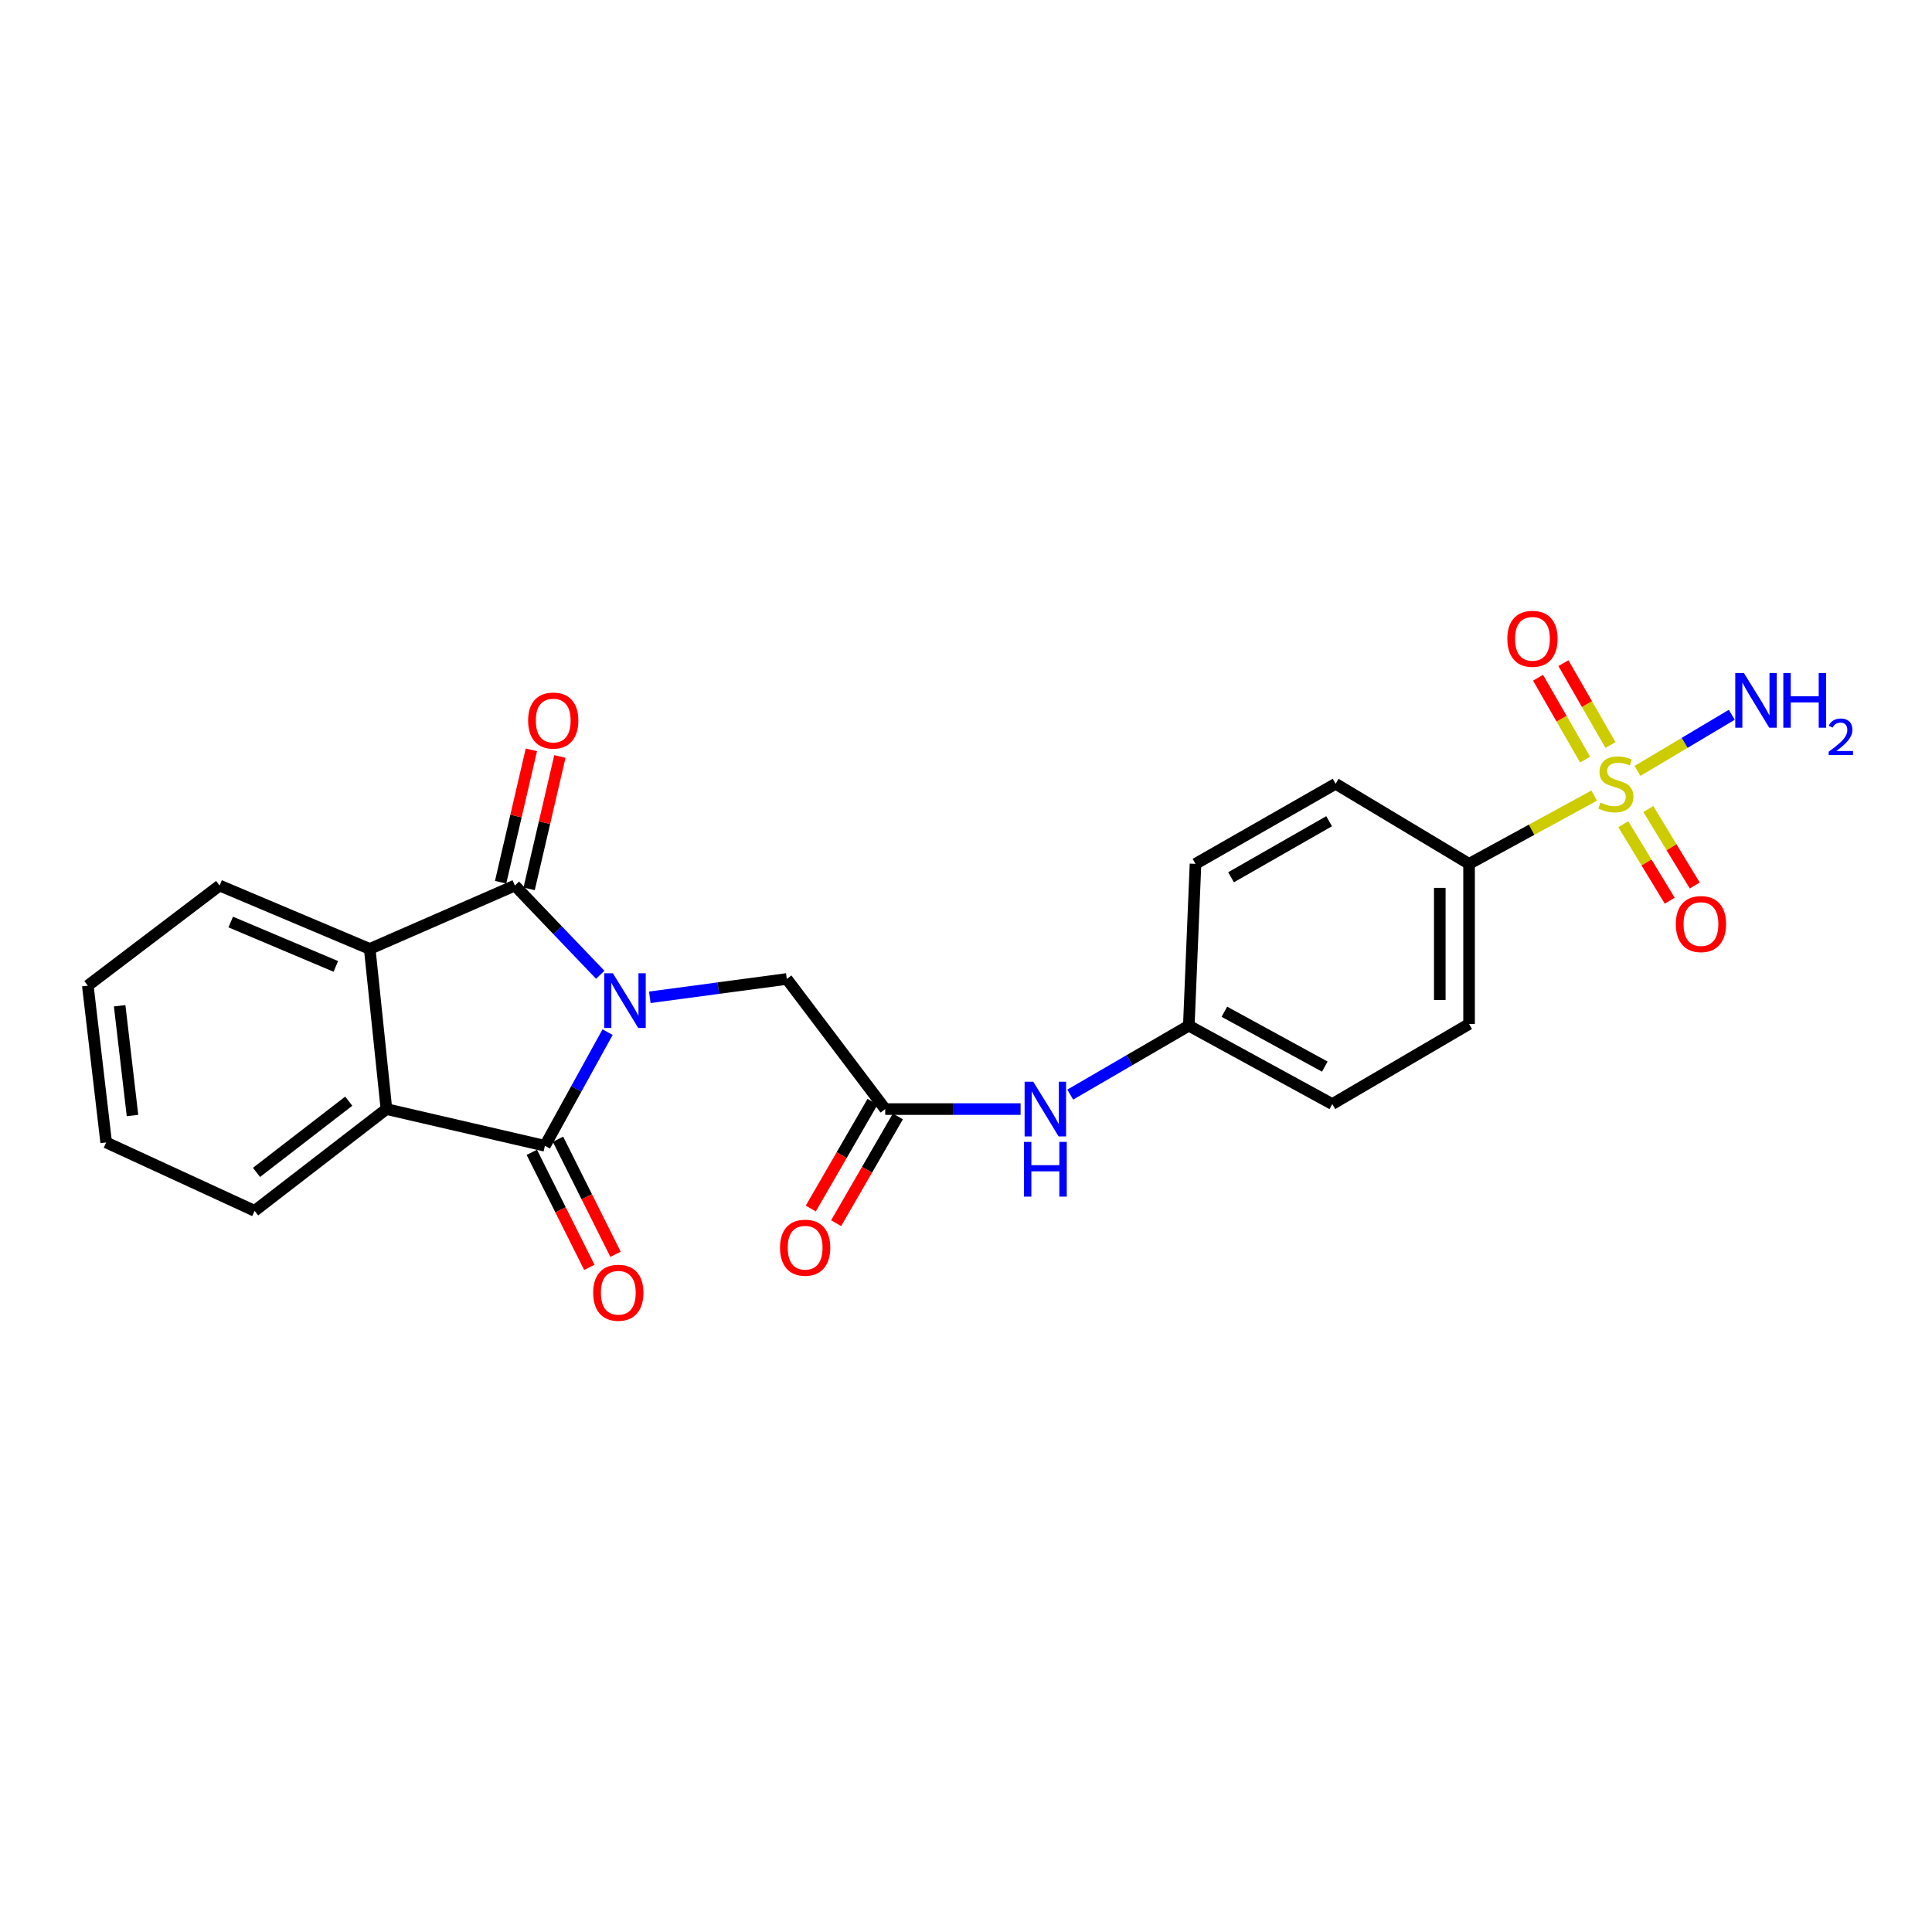 <?xml version='1.0' encoding='iso-8859-1'?>
<svg version='1.1' baseProfile='full'
              xmlns='http://www.w3.org/2000/svg'
                      xmlns:rdkit='http://www.rdkit.org/xml'
                      xmlns:xlink='http://www.w3.org/1999/xlink'
                  xml:space='preserve'
width='1000px' height='1000px' viewBox='0 0 1000 1000'>
<!-- END OF HEADER -->
<rect style='opacity:1.0;fill:#FFFFFF;stroke:none' width='1000' height='1000' x='0' y='0'> </rect>
<path class='bond-0' d='M 310.686,504.547 L 288.592,481.452' style='fill:none;fill-rule:evenodd;stroke:#0000FF;stroke-width:6px;stroke-linecap:butt;stroke-linejoin:miter;stroke-opacity:1' />
<path class='bond-0' d='M 288.592,481.452 L 266.499,458.356' style='fill:none;fill-rule:evenodd;stroke:#000000;stroke-width:6px;stroke-linecap:butt;stroke-linejoin:miter;stroke-opacity:1' />
<path class='bond-1' d='M 314.492,534.233 L 298.267,563.643' style='fill:none;fill-rule:evenodd;stroke:#0000FF;stroke-width:6px;stroke-linecap:butt;stroke-linejoin:miter;stroke-opacity:1' />
<path class='bond-1' d='M 298.267,563.643 L 282.043,593.053' style='fill:none;fill-rule:evenodd;stroke:#000000;stroke-width:6px;stroke-linecap:butt;stroke-linejoin:miter;stroke-opacity:1' />
<path class='bond-2' d='M 336.339,516.206 L 371.79,511.455' style='fill:none;fill-rule:evenodd;stroke:#0000FF;stroke-width:6px;stroke-linecap:butt;stroke-linejoin:miter;stroke-opacity:1' />
<path class='bond-2' d='M 371.79,511.455 L 407.241,506.705' style='fill:none;fill-rule:evenodd;stroke:#000000;stroke-width:6px;stroke-linecap:butt;stroke-linejoin:miter;stroke-opacity:1' />
<path class='bond-3' d='M 266.499,458.356 L 191.375,491.169' style='fill:none;fill-rule:evenodd;stroke:#000000;stroke-width:6px;stroke-linecap:butt;stroke-linejoin:miter;stroke-opacity:1' />
<path class='bond-4' d='M 273.881,460.071 L 281.839,425.807' style='fill:none;fill-rule:evenodd;stroke:#000000;stroke-width:6px;stroke-linecap:butt;stroke-linejoin:miter;stroke-opacity:1' />
<path class='bond-4' d='M 281.839,425.807 L 289.798,391.544' style='fill:none;fill-rule:evenodd;stroke:#FF0000;stroke-width:6px;stroke-linecap:butt;stroke-linejoin:miter;stroke-opacity:1' />
<path class='bond-4' d='M 259.118,456.642 L 267.076,422.378' style='fill:none;fill-rule:evenodd;stroke:#000000;stroke-width:6px;stroke-linecap:butt;stroke-linejoin:miter;stroke-opacity:1' />
<path class='bond-4' d='M 267.076,422.378 L 275.034,388.115' style='fill:none;fill-rule:evenodd;stroke:#FF0000;stroke-width:6px;stroke-linecap:butt;stroke-linejoin:miter;stroke-opacity:1' />
<path class='bond-5' d='M 282.043,593.053 L 200.014,574.057' style='fill:none;fill-rule:evenodd;stroke:#000000;stroke-width:6px;stroke-linecap:butt;stroke-linejoin:miter;stroke-opacity:1' />
<path class='bond-6' d='M 275.265,596.442 L 290.15,626.211' style='fill:none;fill-rule:evenodd;stroke:#000000;stroke-width:6px;stroke-linecap:butt;stroke-linejoin:miter;stroke-opacity:1' />
<path class='bond-6' d='M 290.15,626.211 L 305.034,655.981' style='fill:none;fill-rule:evenodd;stroke:#FF0000;stroke-width:6px;stroke-linecap:butt;stroke-linejoin:miter;stroke-opacity:1' />
<path class='bond-6' d='M 288.821,589.664 L 303.706,619.433' style='fill:none;fill-rule:evenodd;stroke:#000000;stroke-width:6px;stroke-linecap:butt;stroke-linejoin:miter;stroke-opacity:1' />
<path class='bond-6' d='M 303.706,619.433 L 318.59,649.203' style='fill:none;fill-rule:evenodd;stroke:#FF0000;stroke-width:6px;stroke-linecap:butt;stroke-linejoin:miter;stroke-opacity:1' />
<path class='bond-7' d='M 825.128,411.814 L 792.759,429.473' style='fill:none;fill-rule:evenodd;stroke:#CCCC00;stroke-width:6px;stroke-linecap:butt;stroke-linejoin:miter;stroke-opacity:1' />
<path class='bond-7' d='M 792.759,429.473 L 760.389,447.132' style='fill:none;fill-rule:evenodd;stroke:#000000;stroke-width:6px;stroke-linecap:butt;stroke-linejoin:miter;stroke-opacity:1' />
<path class='bond-8' d='M 840.217,426.614 L 852.234,446.407' style='fill:none;fill-rule:evenodd;stroke:#CCCC00;stroke-width:6px;stroke-linecap:butt;stroke-linejoin:miter;stroke-opacity:1' />
<path class='bond-8' d='M 852.234,446.407 L 864.251,466.2' style='fill:none;fill-rule:evenodd;stroke:#FF0000;stroke-width:6px;stroke-linecap:butt;stroke-linejoin:miter;stroke-opacity:1' />
<path class='bond-8' d='M 853.172,418.748 L 865.189,438.541' style='fill:none;fill-rule:evenodd;stroke:#CCCC00;stroke-width:6px;stroke-linecap:butt;stroke-linejoin:miter;stroke-opacity:1' />
<path class='bond-8' d='M 865.189,438.541 L 877.206,458.334' style='fill:none;fill-rule:evenodd;stroke:#FF0000;stroke-width:6px;stroke-linecap:butt;stroke-linejoin:miter;stroke-opacity:1' />
<path class='bond-9' d='M 833.583,385.618 L 821.406,364.431' style='fill:none;fill-rule:evenodd;stroke:#CCCC00;stroke-width:6px;stroke-linecap:butt;stroke-linejoin:miter;stroke-opacity:1' />
<path class='bond-9' d='M 821.406,364.431 L 809.23,343.245' style='fill:none;fill-rule:evenodd;stroke:#FF0000;stroke-width:6px;stroke-linecap:butt;stroke-linejoin:miter;stroke-opacity:1' />
<path class='bond-9' d='M 820.442,393.17 L 808.266,371.983' style='fill:none;fill-rule:evenodd;stroke:#CCCC00;stroke-width:6px;stroke-linecap:butt;stroke-linejoin:miter;stroke-opacity:1' />
<path class='bond-9' d='M 808.266,371.983 L 796.09,350.797' style='fill:none;fill-rule:evenodd;stroke:#FF0000;stroke-width:6px;stroke-linecap:butt;stroke-linejoin:miter;stroke-opacity:1' />
<path class='bond-10' d='M 847.562,399.02 L 871.97,384.492' style='fill:none;fill-rule:evenodd;stroke:#CCCC00;stroke-width:6px;stroke-linecap:butt;stroke-linejoin:miter;stroke-opacity:1' />
<path class='bond-10' d='M 871.97,384.492 L 896.378,369.965' style='fill:none;fill-rule:evenodd;stroke:#0000FF;stroke-width:6px;stroke-linecap:butt;stroke-linejoin:miter;stroke-opacity:1' />
<path class='bond-11' d='M 200.014,574.057 L 131.794,626.725' style='fill:none;fill-rule:evenodd;stroke:#000000;stroke-width:6px;stroke-linecap:butt;stroke-linejoin:miter;stroke-opacity:1' />
<path class='bond-11' d='M 180.519,569.96 L 132.765,606.828' style='fill:none;fill-rule:evenodd;stroke:#000000;stroke-width:6px;stroke-linecap:butt;stroke-linejoin:miter;stroke-opacity:1' />
<path class='bond-12' d='M 200.014,574.057 L 191.375,491.169' style='fill:none;fill-rule:evenodd;stroke:#000000;stroke-width:6px;stroke-linecap:butt;stroke-linejoin:miter;stroke-opacity:1' />
<path class='bond-13' d='M 191.375,491.169 L 113.666,458.356' style='fill:none;fill-rule:evenodd;stroke:#000000;stroke-width:6px;stroke-linecap:butt;stroke-linejoin:miter;stroke-opacity:1' />
<path class='bond-13' d='M 173.823,500.21 L 119.426,477.241' style='fill:none;fill-rule:evenodd;stroke:#000000;stroke-width:6px;stroke-linecap:butt;stroke-linejoin:miter;stroke-opacity:1' />
<path class='bond-14' d='M 407.241,506.705 L 458.183,574.057' style='fill:none;fill-rule:evenodd;stroke:#000000;stroke-width:6px;stroke-linecap:butt;stroke-linejoin:miter;stroke-opacity:1' />
<path class='bond-15' d='M 458.183,574.057 L 493.221,574.057' style='fill:none;fill-rule:evenodd;stroke:#000000;stroke-width:6px;stroke-linecap:butt;stroke-linejoin:miter;stroke-opacity:1' />
<path class='bond-15' d='M 493.221,574.057 L 528.258,574.057' style='fill:none;fill-rule:evenodd;stroke:#0000FF;stroke-width:6px;stroke-linecap:butt;stroke-linejoin:miter;stroke-opacity:1' />
<path class='bond-16' d='M 451.623,570.263 L 435.64,597.9' style='fill:none;fill-rule:evenodd;stroke:#000000;stroke-width:6px;stroke-linecap:butt;stroke-linejoin:miter;stroke-opacity:1' />
<path class='bond-16' d='M 435.64,597.9 L 419.657,625.537' style='fill:none;fill-rule:evenodd;stroke:#FF0000;stroke-width:6px;stroke-linecap:butt;stroke-linejoin:miter;stroke-opacity:1' />
<path class='bond-16' d='M 464.743,577.851 L 448.76,605.488' style='fill:none;fill-rule:evenodd;stroke:#000000;stroke-width:6px;stroke-linecap:butt;stroke-linejoin:miter;stroke-opacity:1' />
<path class='bond-16' d='M 448.76,605.488 L 432.778,633.125' style='fill:none;fill-rule:evenodd;stroke:#FF0000;stroke-width:6px;stroke-linecap:butt;stroke-linejoin:miter;stroke-opacity:1' />
<path class='bond-17' d='M 760.389,447.132 L 760.389,530.02' style='fill:none;fill-rule:evenodd;stroke:#000000;stroke-width:6px;stroke-linecap:butt;stroke-linejoin:miter;stroke-opacity:1' />
<path class='bond-17' d='M 745.233,459.565 L 745.233,517.587' style='fill:none;fill-rule:evenodd;stroke:#000000;stroke-width:6px;stroke-linecap:butt;stroke-linejoin:miter;stroke-opacity:1' />
<path class='bond-18' d='M 760.389,447.132 L 691.311,405.68' style='fill:none;fill-rule:evenodd;stroke:#000000;stroke-width:6px;stroke-linecap:butt;stroke-linejoin:miter;stroke-opacity:1' />
<path class='bond-19' d='M 553.958,566.565 L 584.643,548.726' style='fill:none;fill-rule:evenodd;stroke:#0000FF;stroke-width:6px;stroke-linecap:butt;stroke-linejoin:miter;stroke-opacity:1' />
<path class='bond-19' d='M 584.643,548.726 L 615.327,530.887' style='fill:none;fill-rule:evenodd;stroke:#000000;stroke-width:6px;stroke-linecap:butt;stroke-linejoin:miter;stroke-opacity:1' />
<path class='bond-20' d='M 760.389,530.02 L 689.584,571.464' style='fill:none;fill-rule:evenodd;stroke:#000000;stroke-width:6px;stroke-linecap:butt;stroke-linejoin:miter;stroke-opacity:1' />
<path class='bond-21' d='M 691.311,405.68 L 618.788,447.132' style='fill:none;fill-rule:evenodd;stroke:#000000;stroke-width:6px;stroke-linecap:butt;stroke-linejoin:miter;stroke-opacity:1' />
<path class='bond-21' d='M 687.953,425.056 L 637.188,454.073' style='fill:none;fill-rule:evenodd;stroke:#000000;stroke-width:6px;stroke-linecap:butt;stroke-linejoin:miter;stroke-opacity:1' />
<path class='bond-22' d='M 615.327,530.887 L 618.788,447.132' style='fill:none;fill-rule:evenodd;stroke:#000000;stroke-width:6px;stroke-linecap:butt;stroke-linejoin:miter;stroke-opacity:1' />
<path class='bond-23' d='M 615.327,530.887 L 689.584,571.464' style='fill:none;fill-rule:evenodd;stroke:#000000;stroke-width:6px;stroke-linecap:butt;stroke-linejoin:miter;stroke-opacity:1' />
<path class='bond-23' d='M 633.734,523.673 L 685.713,552.077' style='fill:none;fill-rule:evenodd;stroke:#000000;stroke-width:6px;stroke-linecap:butt;stroke-linejoin:miter;stroke-opacity:1' />
<path class='bond-24' d='M 113.666,458.356 L 45.455,510.165' style='fill:none;fill-rule:evenodd;stroke:#000000;stroke-width:6px;stroke-linecap:butt;stroke-linejoin:miter;stroke-opacity:1' />
<path class='bond-25' d='M 131.794,626.725 L 54.952,591.327' style='fill:none;fill-rule:evenodd;stroke:#000000;stroke-width:6px;stroke-linecap:butt;stroke-linejoin:miter;stroke-opacity:1' />
<path class='bond-26' d='M 54.952,591.327 L 45.455,510.165' style='fill:none;fill-rule:evenodd;stroke:#000000;stroke-width:6px;stroke-linecap:butt;stroke-linejoin:miter;stroke-opacity:1' />
<path class='bond-26' d='M 68.581,577.391 L 61.933,520.578' style='fill:none;fill-rule:evenodd;stroke:#000000;stroke-width:6px;stroke-linecap:butt;stroke-linejoin:miter;stroke-opacity:1' />
<path  class='atom-0' d='M 317.227 503.769
L 326.507 518.769
Q 327.427 520.249, 328.907 522.929
Q 330.387 525.609, 330.467 525.769
L 330.467 503.769
L 334.227 503.769
L 334.227 532.089
L 330.347 532.089
L 320.387 515.689
Q 319.227 513.769, 317.987 511.569
Q 316.787 509.369, 316.427 508.689
L 316.427 532.089
L 312.747 532.089
L 312.747 503.769
L 317.227 503.769
' fill='#0000FF'/>
<path  class='atom-3' d='M 828.372 415.4
Q 828.692 415.52, 830.012 416.08
Q 831.332 416.64, 832.772 417
Q 834.252 417.32, 835.692 417.32
Q 838.372 417.32, 839.932 416.04
Q 841.492 414.72, 841.492 412.44
Q 841.492 410.88, 840.692 409.92
Q 839.932 408.96, 838.732 408.44
Q 837.532 407.92, 835.532 407.32
Q 833.012 406.56, 831.492 405.84
Q 830.012 405.12, 828.932 403.6
Q 827.892 402.08, 827.892 399.52
Q 827.892 395.96, 830.292 393.76
Q 832.732 391.56, 837.532 391.56
Q 840.812 391.56, 844.532 393.12
L 843.612 396.2
Q 840.212 394.8, 837.652 394.8
Q 834.892 394.8, 833.372 395.96
Q 831.852 397.08, 831.892 399.04
Q 831.892 400.56, 832.652 401.48
Q 833.452 402.4, 834.572 402.92
Q 835.732 403.44, 837.652 404.04
Q 840.212 404.84, 841.732 405.64
Q 843.252 406.44, 844.332 408.08
Q 845.452 409.68, 845.452 412.44
Q 845.452 416.36, 842.812 418.48
Q 840.212 420.56, 835.852 420.56
Q 833.332 420.56, 831.412 420
Q 829.532 419.48, 827.292 418.56
L 828.372 415.4
' fill='#CCCC00'/>
<path  class='atom-9' d='M 867.409 478.291
Q 867.409 471.491, 870.769 467.691
Q 874.129 463.891, 880.409 463.891
Q 886.689 463.891, 890.049 467.691
Q 893.409 471.491, 893.409 478.291
Q 893.409 485.171, 890.009 489.091
Q 886.609 492.971, 880.409 492.971
Q 874.169 492.971, 870.769 489.091
Q 867.409 485.211, 867.409 478.291
M 880.409 489.771
Q 884.729 489.771, 887.049 486.891
Q 889.409 483.971, 889.409 478.291
Q 889.409 472.731, 887.049 469.931
Q 884.729 467.091, 880.409 467.091
Q 876.089 467.091, 873.729 469.891
Q 871.409 472.691, 871.409 478.291
Q 871.409 484.011, 873.729 486.891
Q 876.089 489.771, 880.409 489.771
' fill='#FF0000'/>
<path  class='atom-10' d='M 780.202 330.644
Q 780.202 323.844, 783.562 320.044
Q 786.922 316.244, 793.202 316.244
Q 799.482 316.244, 802.842 320.044
Q 806.202 323.844, 806.202 330.644
Q 806.202 337.524, 802.802 341.444
Q 799.402 345.324, 793.202 345.324
Q 786.962 345.324, 783.562 341.444
Q 780.202 337.564, 780.202 330.644
M 793.202 342.124
Q 797.522 342.124, 799.842 339.244
Q 802.202 336.324, 802.202 330.644
Q 802.202 325.084, 799.842 322.284
Q 797.522 319.444, 793.202 319.444
Q 788.882 319.444, 786.522 322.244
Q 784.202 325.044, 784.202 330.644
Q 784.202 336.364, 786.522 339.244
Q 788.882 342.124, 793.202 342.124
' fill='#FF0000'/>
<path  class='atom-11' d='M 307.034 669.116
Q 307.034 662.316, 310.394 658.516
Q 313.754 654.716, 320.034 654.716
Q 326.314 654.716, 329.674 658.516
Q 333.034 662.316, 333.034 669.116
Q 333.034 675.996, 329.634 679.916
Q 326.234 683.796, 320.034 683.796
Q 313.794 683.796, 310.394 679.916
Q 307.034 676.036, 307.034 669.116
M 320.034 680.596
Q 324.354 680.596, 326.674 677.716
Q 329.034 674.796, 329.034 669.116
Q 329.034 663.556, 326.674 660.756
Q 324.354 657.916, 320.034 657.916
Q 315.714 657.916, 313.354 660.716
Q 311.034 663.516, 311.034 669.116
Q 311.034 674.836, 313.354 677.716
Q 315.714 680.596, 320.034 680.596
' fill='#FF0000'/>
<path  class='atom-12' d='M 273.354 372.955
Q 273.354 366.155, 276.714 362.355
Q 280.074 358.555, 286.354 358.555
Q 292.634 358.555, 295.994 362.355
Q 299.354 366.155, 299.354 372.955
Q 299.354 379.835, 295.954 383.755
Q 292.554 387.635, 286.354 387.635
Q 280.114 387.635, 276.714 383.755
Q 273.354 379.875, 273.354 372.955
M 286.354 384.435
Q 290.674 384.435, 292.994 381.555
Q 295.354 378.635, 295.354 372.955
Q 295.354 367.395, 292.994 364.595
Q 290.674 361.755, 286.354 361.755
Q 282.034 361.755, 279.674 364.555
Q 277.354 367.355, 277.354 372.955
Q 277.354 378.675, 279.674 381.555
Q 282.034 384.435, 286.354 384.435
' fill='#FF0000'/>
<path  class='atom-13' d='M 534.811 559.897
L 544.091 574.897
Q 545.011 576.377, 546.491 579.057
Q 547.971 581.737, 548.051 581.897
L 548.051 559.897
L 551.811 559.897
L 551.811 588.217
L 547.931 588.217
L 537.971 571.817
Q 536.811 569.897, 535.571 567.697
Q 534.371 565.497, 534.011 564.817
L 534.011 588.217
L 530.331 588.217
L 530.331 559.897
L 534.811 559.897
' fill='#0000FF'/>
<path  class='atom-13' d='M 529.991 591.049
L 533.831 591.049
L 533.831 603.089
L 548.311 603.089
L 548.311 591.049
L 552.151 591.049
L 552.151 619.369
L 548.311 619.369
L 548.311 606.289
L 533.831 606.289
L 533.831 619.369
L 529.991 619.369
L 529.991 591.049
' fill='#0000FF'/>
<path  class='atom-14' d='M 902.643 348.35
L 911.923 363.35
Q 912.843 364.83, 914.323 367.51
Q 915.803 370.19, 915.883 370.35
L 915.883 348.35
L 919.643 348.35
L 919.643 376.67
L 915.763 376.67
L 905.803 360.27
Q 904.643 358.35, 903.403 356.15
Q 902.203 353.95, 901.843 353.27
L 901.843 376.67
L 898.163 376.67
L 898.163 348.35
L 902.643 348.35
' fill='#0000FF'/>
<path  class='atom-14' d='M 923.043 348.35
L 926.883 348.35
L 926.883 360.39
L 941.363 360.39
L 941.363 348.35
L 945.203 348.35
L 945.203 376.67
L 941.363 376.67
L 941.363 363.59
L 926.883 363.59
L 926.883 376.67
L 923.043 376.67
L 923.043 348.35
' fill='#0000FF'/>
<path  class='atom-14' d='M 946.576 375.677
Q 947.262 373.908, 948.899 372.931
Q 950.536 371.928, 952.806 371.928
Q 955.631 371.928, 957.215 373.459
Q 958.799 374.99, 958.799 377.709
Q 958.799 380.481, 956.74 383.069
Q 954.707 385.656, 950.483 388.718
L 959.116 388.718
L 959.116 390.83
L 946.523 390.83
L 946.523 389.061
Q 950.008 386.58, 952.067 384.732
Q 954.153 382.884, 955.156 381.221
Q 956.159 379.557, 956.159 377.841
Q 956.159 376.046, 955.261 375.043
Q 954.364 374.04, 952.806 374.04
Q 951.301 374.04, 950.298 374.647
Q 949.295 375.254, 948.582 376.601
L 946.576 375.677
' fill='#0000FF'/>
<path  class='atom-15' d='M 403.739 645.8
Q 403.739 639, 407.099 635.2
Q 410.459 631.4, 416.739 631.4
Q 423.019 631.4, 426.379 635.2
Q 429.739 639, 429.739 645.8
Q 429.739 652.68, 426.339 656.6
Q 422.939 660.48, 416.739 660.48
Q 410.499 660.48, 407.099 656.6
Q 403.739 652.72, 403.739 645.8
M 416.739 657.28
Q 421.059 657.28, 423.379 654.4
Q 425.739 651.48, 425.739 645.8
Q 425.739 640.24, 423.379 637.44
Q 421.059 634.6, 416.739 634.6
Q 412.419 634.6, 410.059 637.4
Q 407.739 640.2, 407.739 645.8
Q 407.739 651.52, 410.059 654.4
Q 412.419 657.28, 416.739 657.28
' fill='#FF0000'/>
</svg>
